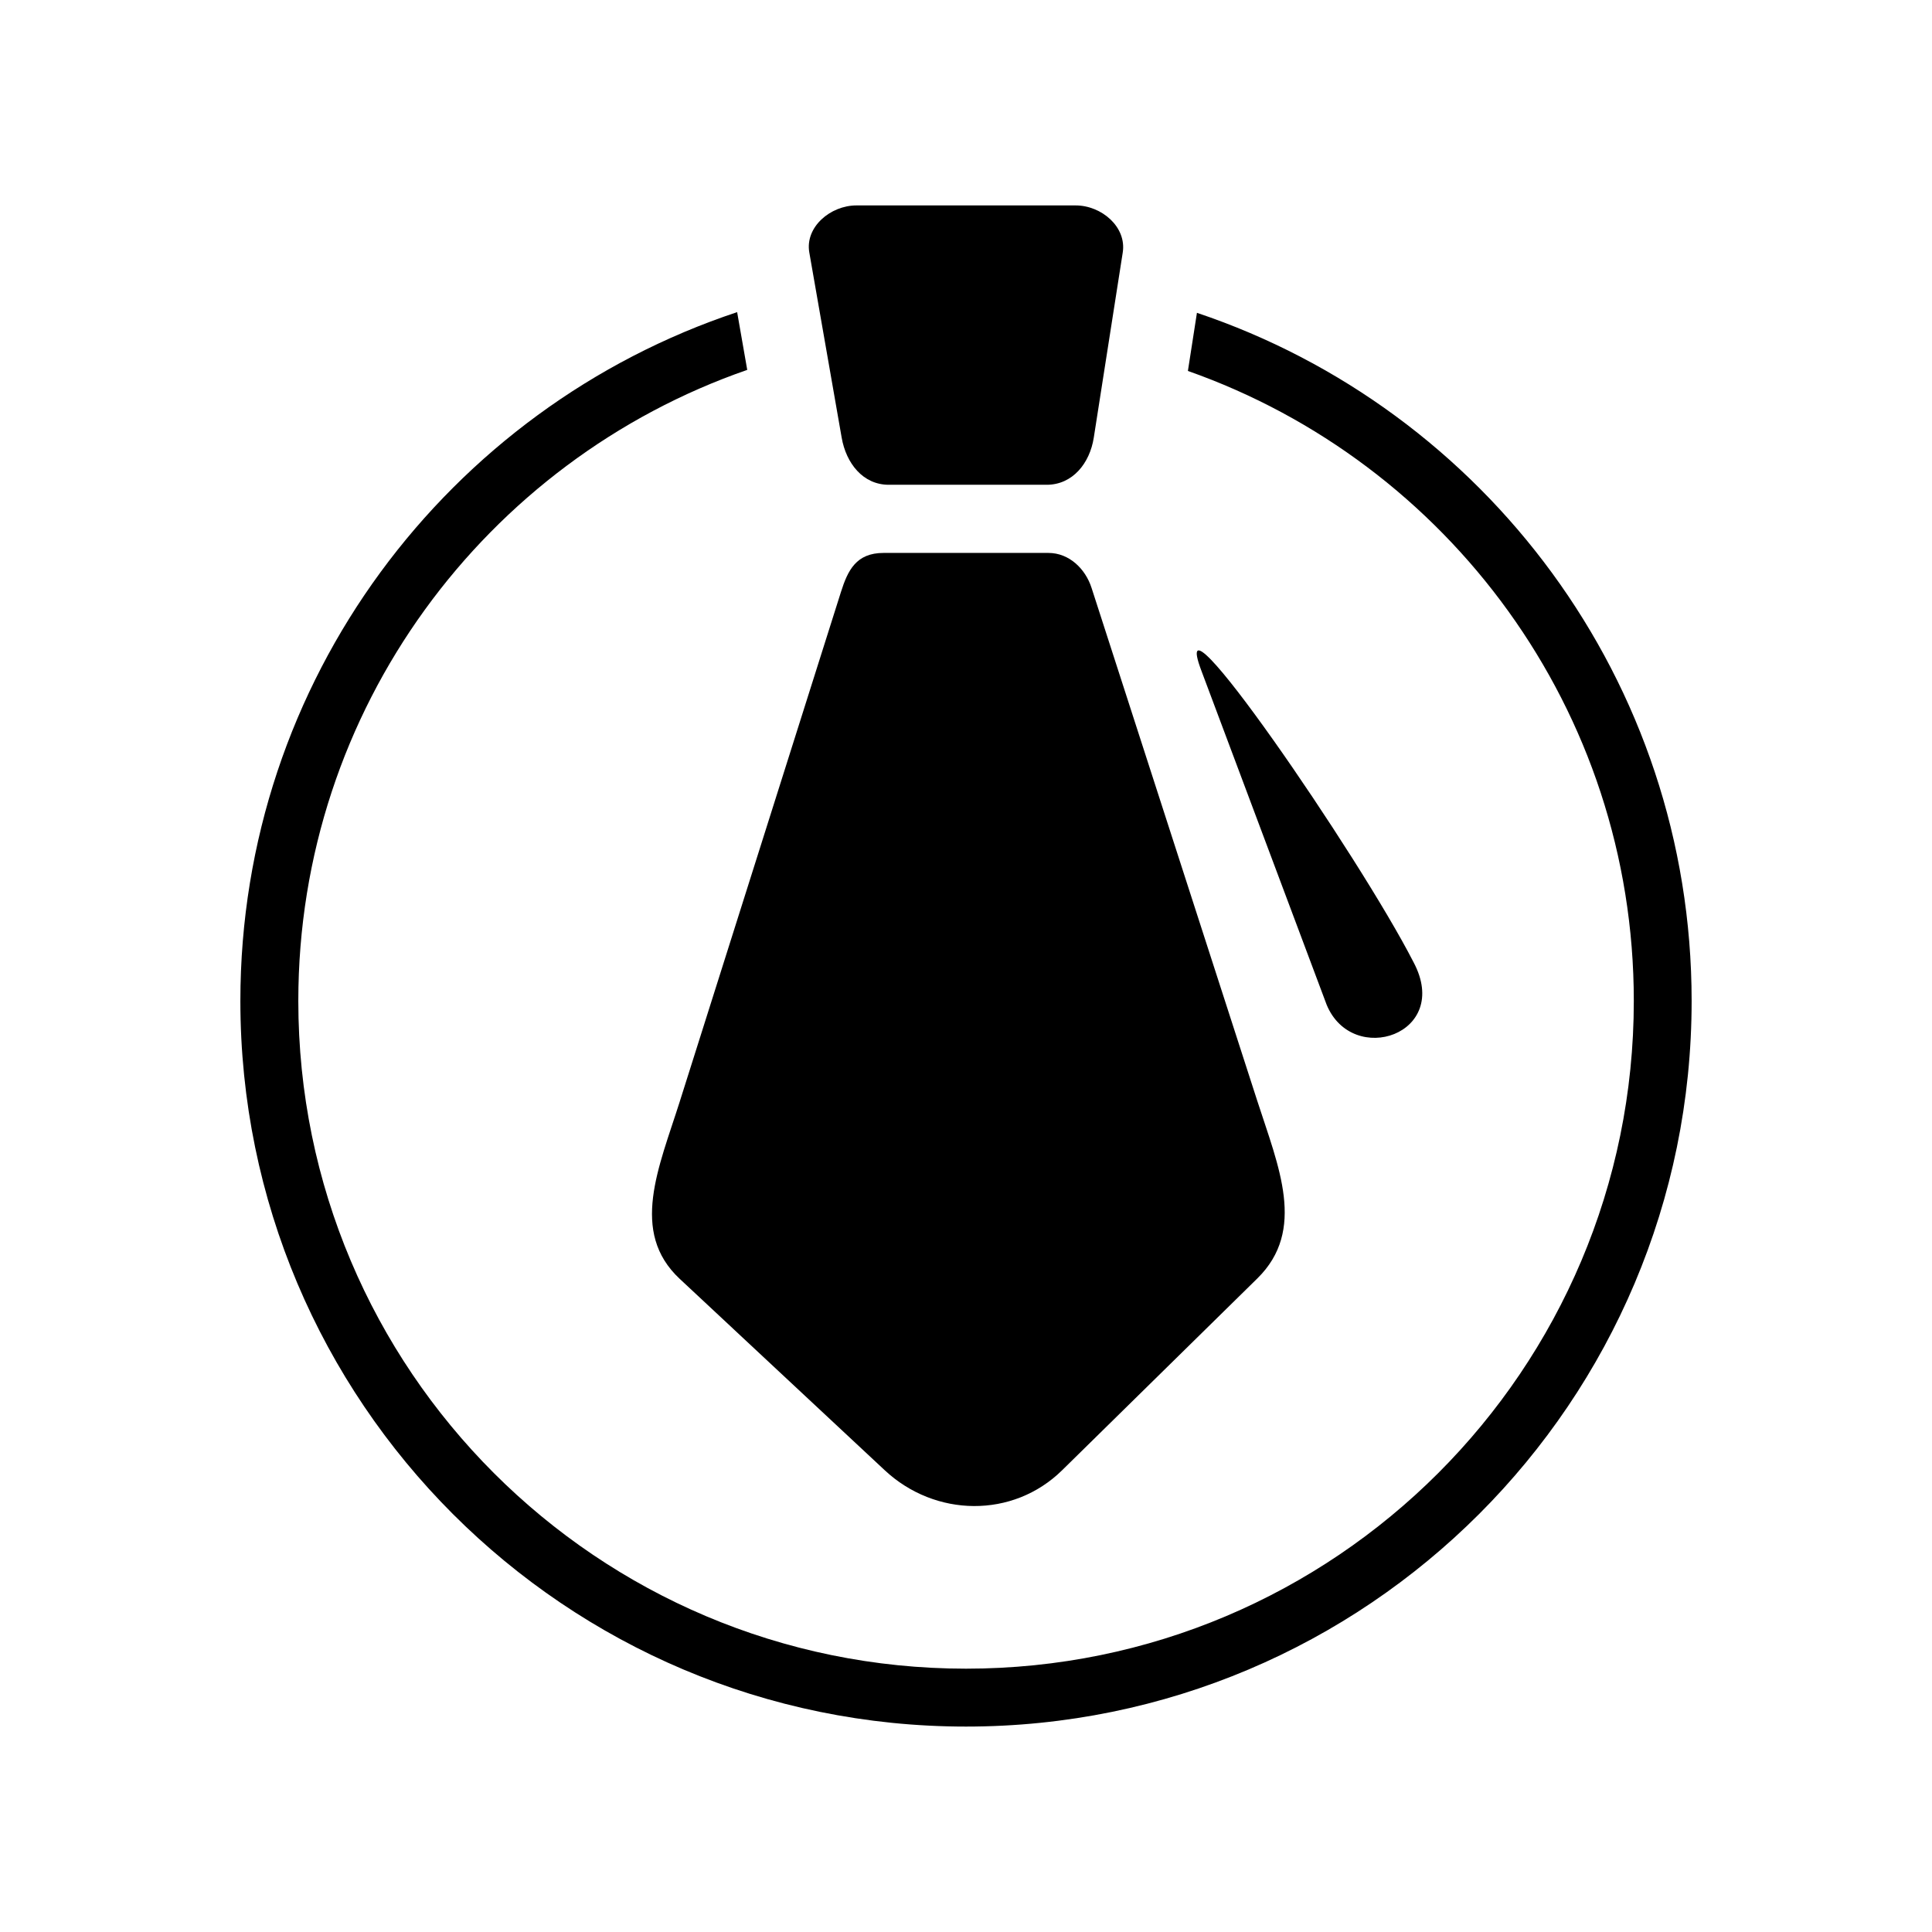 <?xml version="1.0" encoding="UTF-8"?>
<!-- The Best Svg Icon site in the world: iconSvg.co, Visit us! https://iconsvg.co -->
<svg fill="#000000" width="800px" height="800px" version="1.1" viewBox="144 144 512 512" xmlns="http://www.w3.org/2000/svg">
 <g fill-rule="evenodd">
  <path d="m461.2 226.9c76.203 25.562 131.1 97.547 131.1 182.36 0 106.21-86.098 192.3-192.3 192.3-106.21 0-192.3-86.098-192.3-192.3 0-85.012 55.164-157.13 131.65-182.54l2.676 15.305c-69.25 24.008-118.97 89.809-118.97 167.23 0 97.73 79.227 176.96 176.96 176.96s176.96-79.227 176.96-176.96c0-77.121-49.336-142.7-118.17-166.95z"/>
  <path d="m370.96 198.44h58.098c6.863 0 13.543 5.699 12.48 12.48l-7.676 49.07c-1.062 6.781-5.617 12.48-12.48 12.48h-41.848c-6.863 0-11.301-5.719-12.48-12.48l-8.578-49.07c-1.184-6.762 5.617-12.48 12.48-12.48z"/>
  <path d="m324.14 435.93 42.715-135.03c1.824-5.762 4.043-10.367 11.301-10.367h43.684c5.512 0 9.805 4.223 11.426 9.238l43.945 136.03c5.617 17.391 13.035 34.188 0 46.996l-51.742 50.84c-13.035 12.809-33.637 12.473-46.996 0l-54.328-50.715c-13.359-12.469-5.512-29.57 0-46.996z"/>
  <path d="m518.61 399.01c-14.445-28.215-66.133-103.38-56.203-77.191l33.18 88.477c6.887 16.551 33.18 7.824 23.023-11.285z"/>
 </g>
</svg>